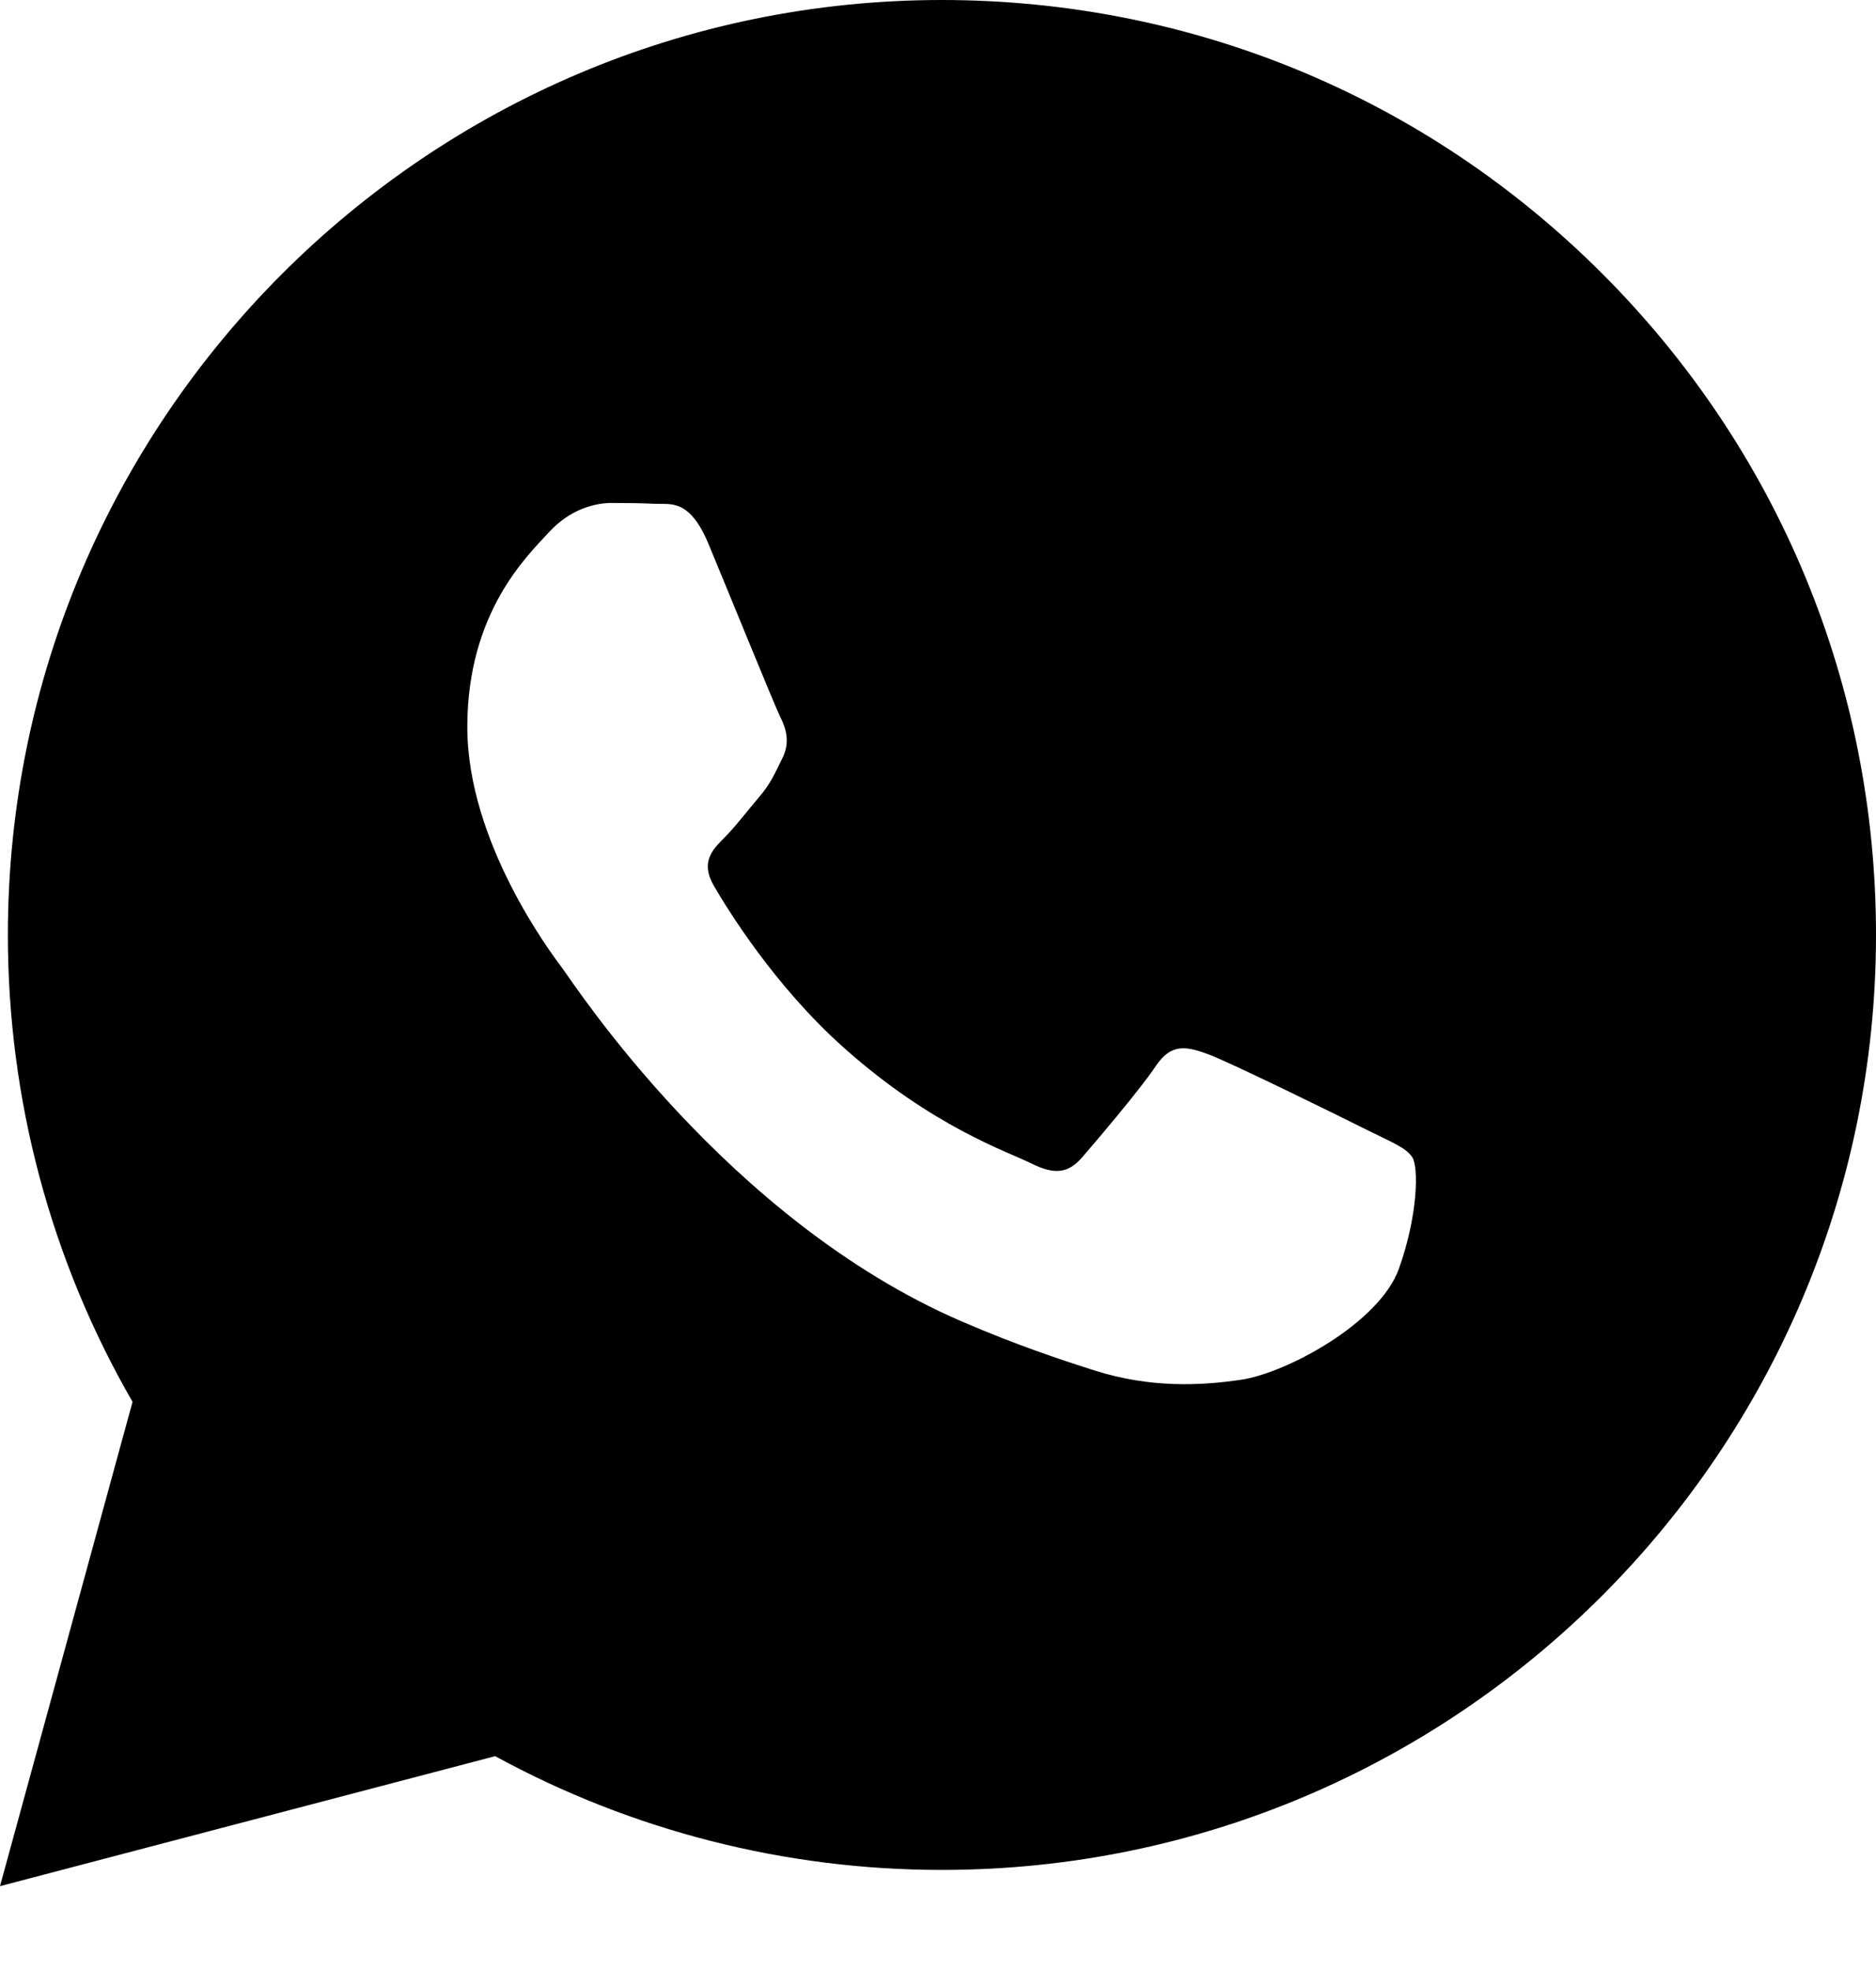 <svg width="20" height="21" viewBox="0 0 20 21" fill="none" xmlns="http://www.w3.org/2000/svg">
<path fill-rule="evenodd" clip-rule="evenodd" d="M17.086 2.92C15.206 1.038 12.706 0.001 10.042 0C4.553 0 0.086 4.467 0.084 9.957C0.083 11.713 0.541 13.426 1.413 14.936L0 20.096L5.279 18.711C6.734 19.505 8.371 19.923 10.038 19.923H10.042C10.042 19.923 10.042 19.923 10.042 19.923C15.53 19.923 19.998 15.456 20 9.965C20.001 7.305 18.966 4.803 17.086 2.92ZM5.998 10.32C5.873 10.154 4.982 8.971 4.982 7.746C4.982 6.521 5.625 5.919 5.853 5.67C6.081 5.421 6.35 5.359 6.516 5.359C6.682 5.359 6.848 5.361 6.993 5.368C7.146 5.376 7.351 5.31 7.553 5.795C7.761 6.293 8.258 7.518 8.32 7.642C8.383 7.767 8.424 7.912 8.341 8.078C8.258 8.244 8.217 8.348 8.092 8.493C7.968 8.639 7.831 8.818 7.719 8.929C7.594 9.053 7.465 9.188 7.61 9.437C7.755 9.686 8.254 10.501 8.994 11.161C9.944 12.009 10.746 12.271 10.995 12.396C11.244 12.52 11.389 12.5 11.534 12.334C11.679 12.167 12.156 11.607 12.322 11.358C12.488 11.109 12.654 11.15 12.882 11.233C13.11 11.316 14.333 11.918 14.582 12.043C14.831 12.167 14.996 12.23 15.059 12.334C15.121 12.437 15.121 12.935 14.914 13.517C14.706 14.098 13.712 14.629 13.234 14.7C12.805 14.764 12.263 14.791 11.667 14.601C11.306 14.486 10.842 14.333 10.248 14.077C7.752 12.999 6.122 10.486 5.998 10.32Z" fill="black"/>
</svg>
